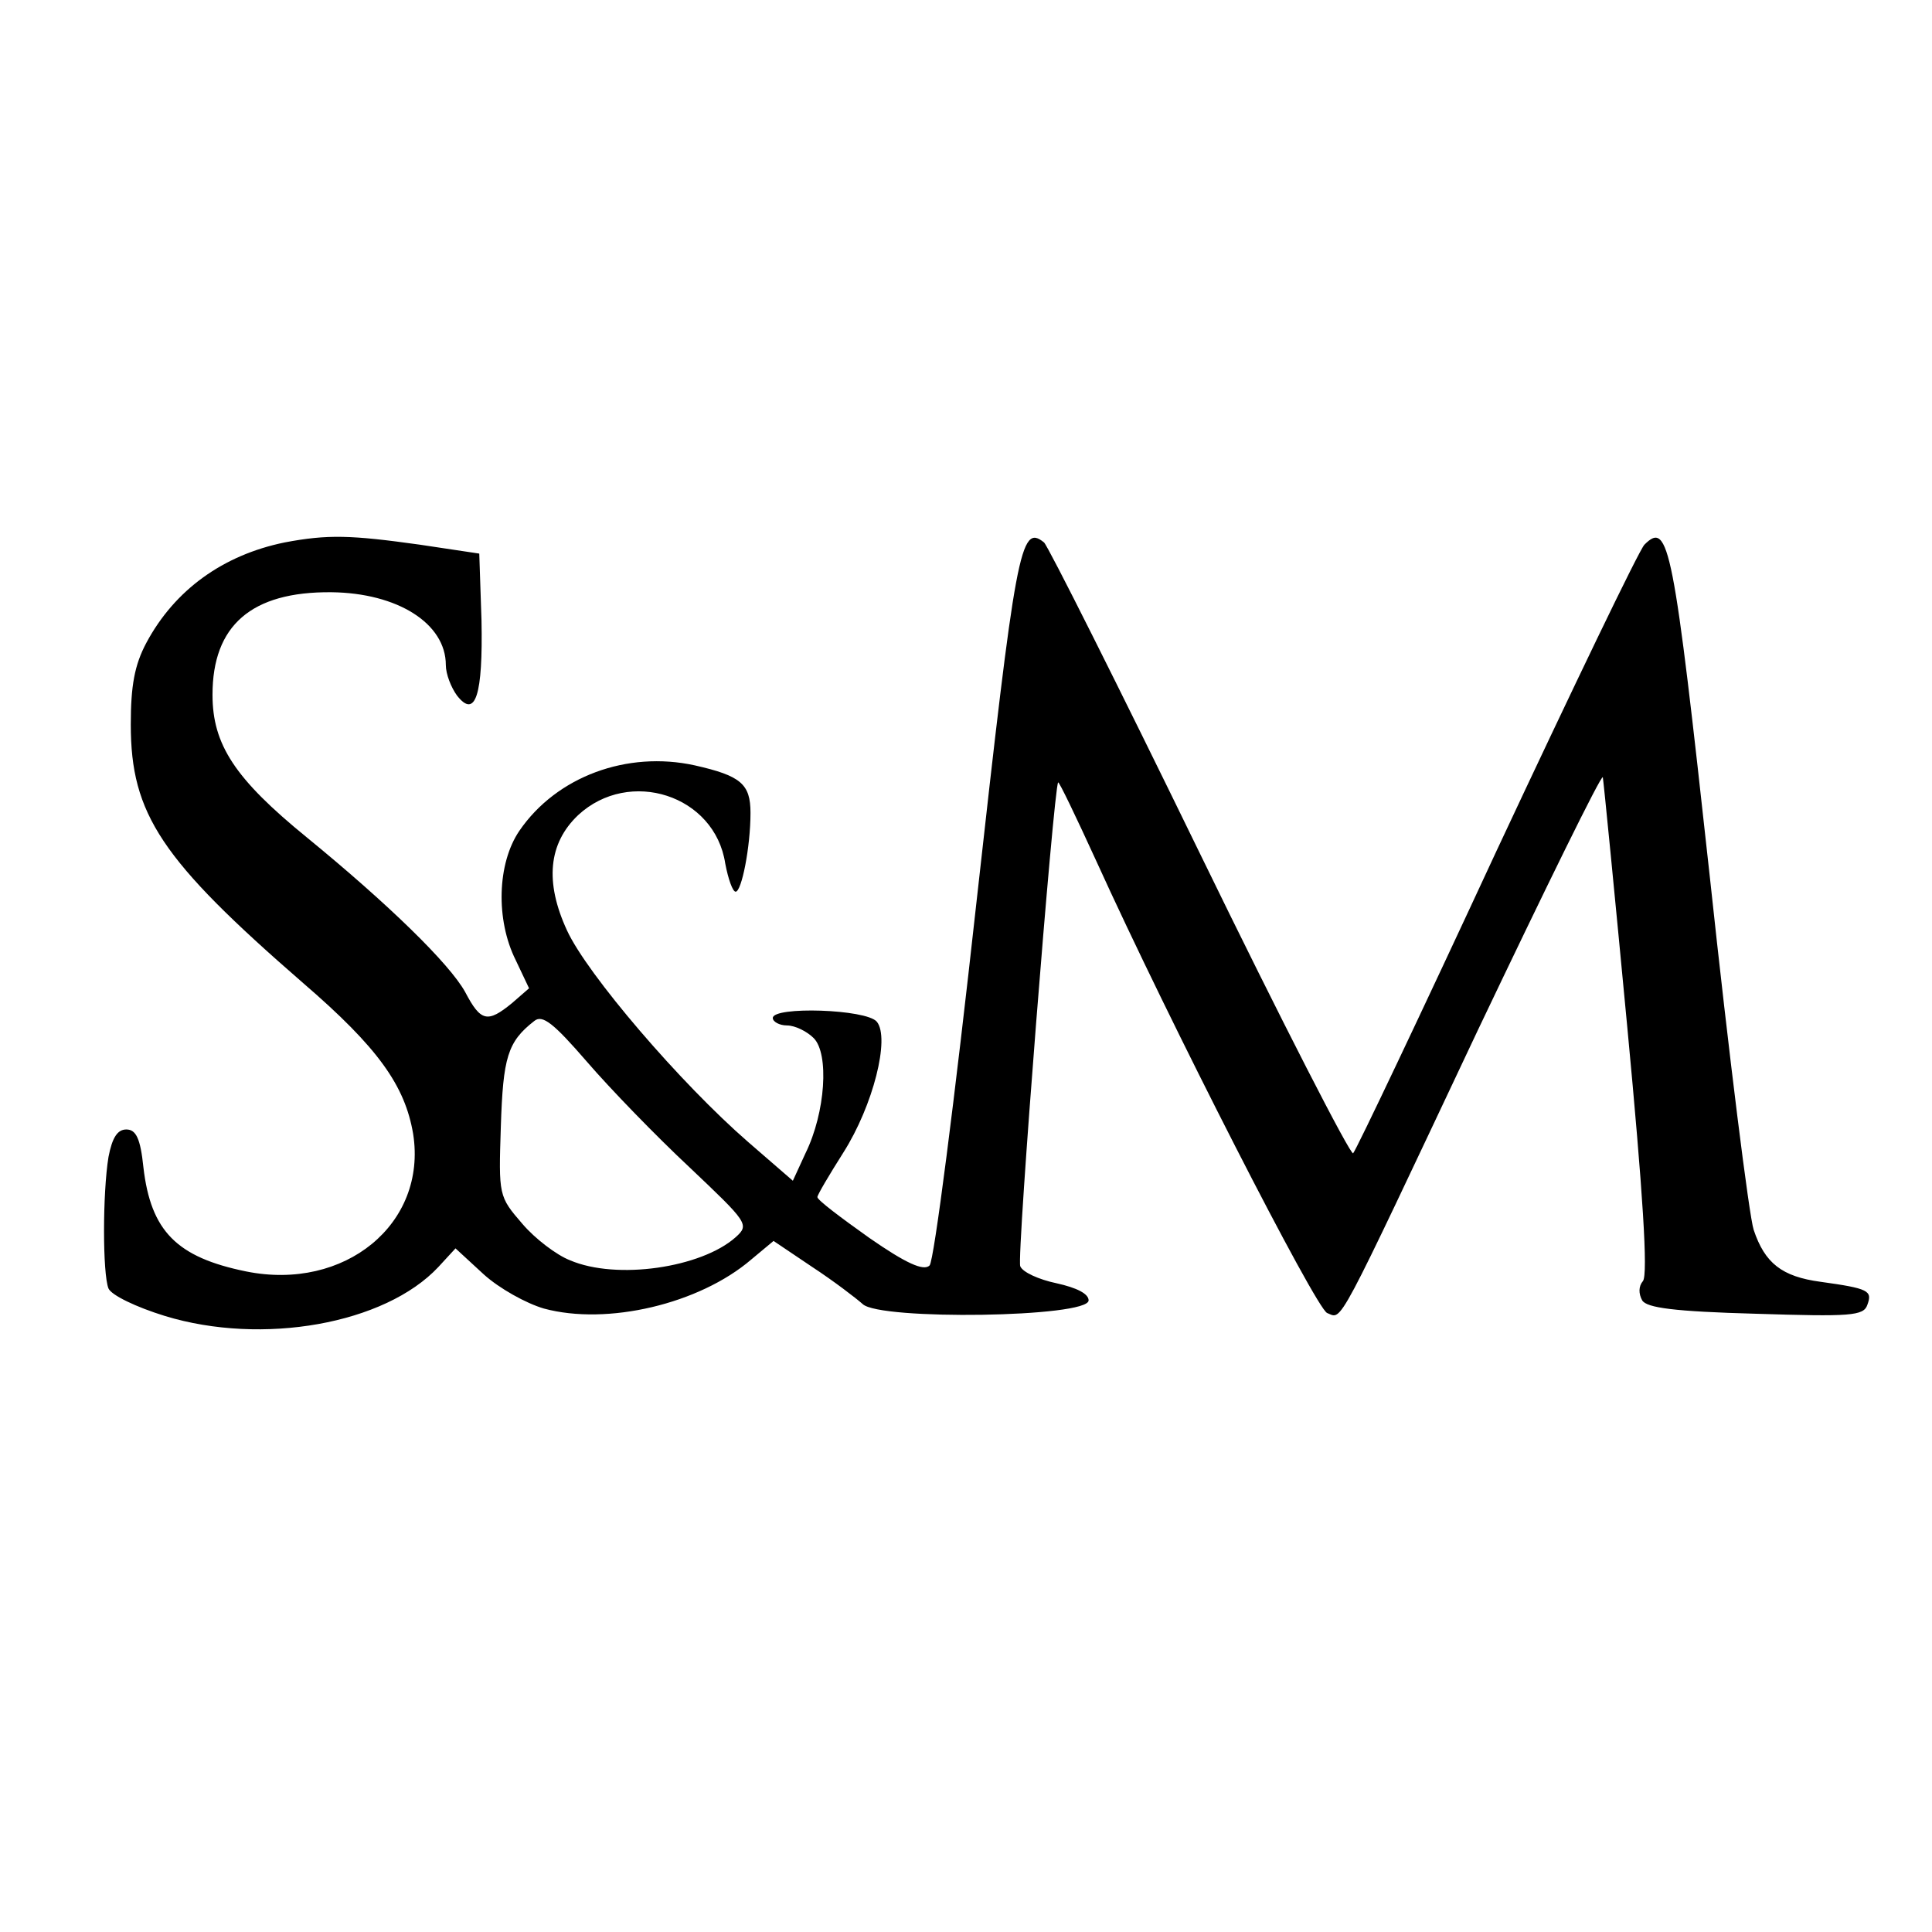 <?xml version="1.0" standalone="no"?>
<!DOCTYPE svg PUBLIC "-//W3C//DTD SVG 20010904//EN"
 "http://www.w3.org/TR/2001/REC-SVG-20010904/DTD/svg10.dtd">
<svg version="1.0" xmlns="http://www.w3.org/2000/svg"
 width="260pt" height="260pt" viewBox="0 0 260 260"
 preserveAspectRatio="xMidYMid meet">
<g transform="translate(0,260) scale(0.1,-0.1)"
fill="#000000" stroke="none">
<path d="M383 1870 c-83 -17 -148 -64 -186 -135 -16 -30 -21 -58 -21 -110 0
-121 41 -182 232 -348 101 -87 137 -138 148 -203 19 -121 -92 -212 -225 -185
-93 19 -128 54 -138 140 -4 39 -10 51 -23 51 -12 0 -19 -11 -24 -37 -8 -49 -8
-157 0 -177 4 -9 37 -25 76 -37 131 -40 296 -11 368 66 l23 25 38 -35 c21 -19
57 -39 81 -46 85 -23 209 6 279 66 l30 25 52 -35 c29 -19 59 -42 68 -50 23
-22 304 -18 304 5 0 9 -16 17 -43 23 -24 5 -46 15 -49 23 -5 12 45 644 51 651
1 2 24 -46 51 -105 99 -218 296 -603 311 -609 21 -8 9 -30 203 381 91 191 166
344 168 340 1 -5 16 -157 33 -337 21 -222 28 -332 21 -341 -6 -7 -6 -17 -1
-26 6 -10 43 -15 153 -18 127 -4 145 -3 150 12 7 19 2 22 -63 31 -52 7 -75 25
-90 70 -6 18 -33 232 -59 475 -49 447 -55 480 -88 447 -7 -7 -96 -192 -199
-412 -102 -220 -189 -403 -193 -407 -3 -4 -96 177 -206 403 -110 226 -205 415
-210 419 -32 26 -38 -9 -91 -485 -29 -263 -57 -482 -63 -488 -8 -8 -32 3 -81
37 -38 27 -70 51 -70 55 0 3 16 30 35 60 40 63 63 154 45 176 -14 17 -140 21
-140 5 0 -5 9 -10 19 -10 11 0 27 -8 36 -17 21 -21 16 -100 -11 -155 l-17 -37
-60 52 c-91 79 -217 226 -244 285 -30 65 -25 117 15 155 69 64 184 27 198 -65
4 -21 10 -38 14 -38 8 0 20 60 20 106 0 39 -13 50 -75 64 -91 20 -186 -15
-236 -88 -30 -44 -32 -120 -5 -174 l18 -38 -23 -20 c-33 -27 -42 -25 -63 15
-21 38 -103 118 -213 208 -97 79 -127 125 -127 192 0 93 52 139 160 138 89 -1
154 -42 154 -98 0 -12 7 -30 15 -41 25 -32 35 1 33 101 l-3 90 -80 12 c-93 13
-124 14 -182 3z m545 -841 c78 -74 81 -77 62 -94 -46 -41 -160 -58 -223 -31
-18 7 -47 29 -64 49 -32 37 -32 38 -29 131 3 93 9 114 45 142 11 9 26 -3 71
-55 31 -36 93 -100 138 -142z"/>
</g>
</svg>
